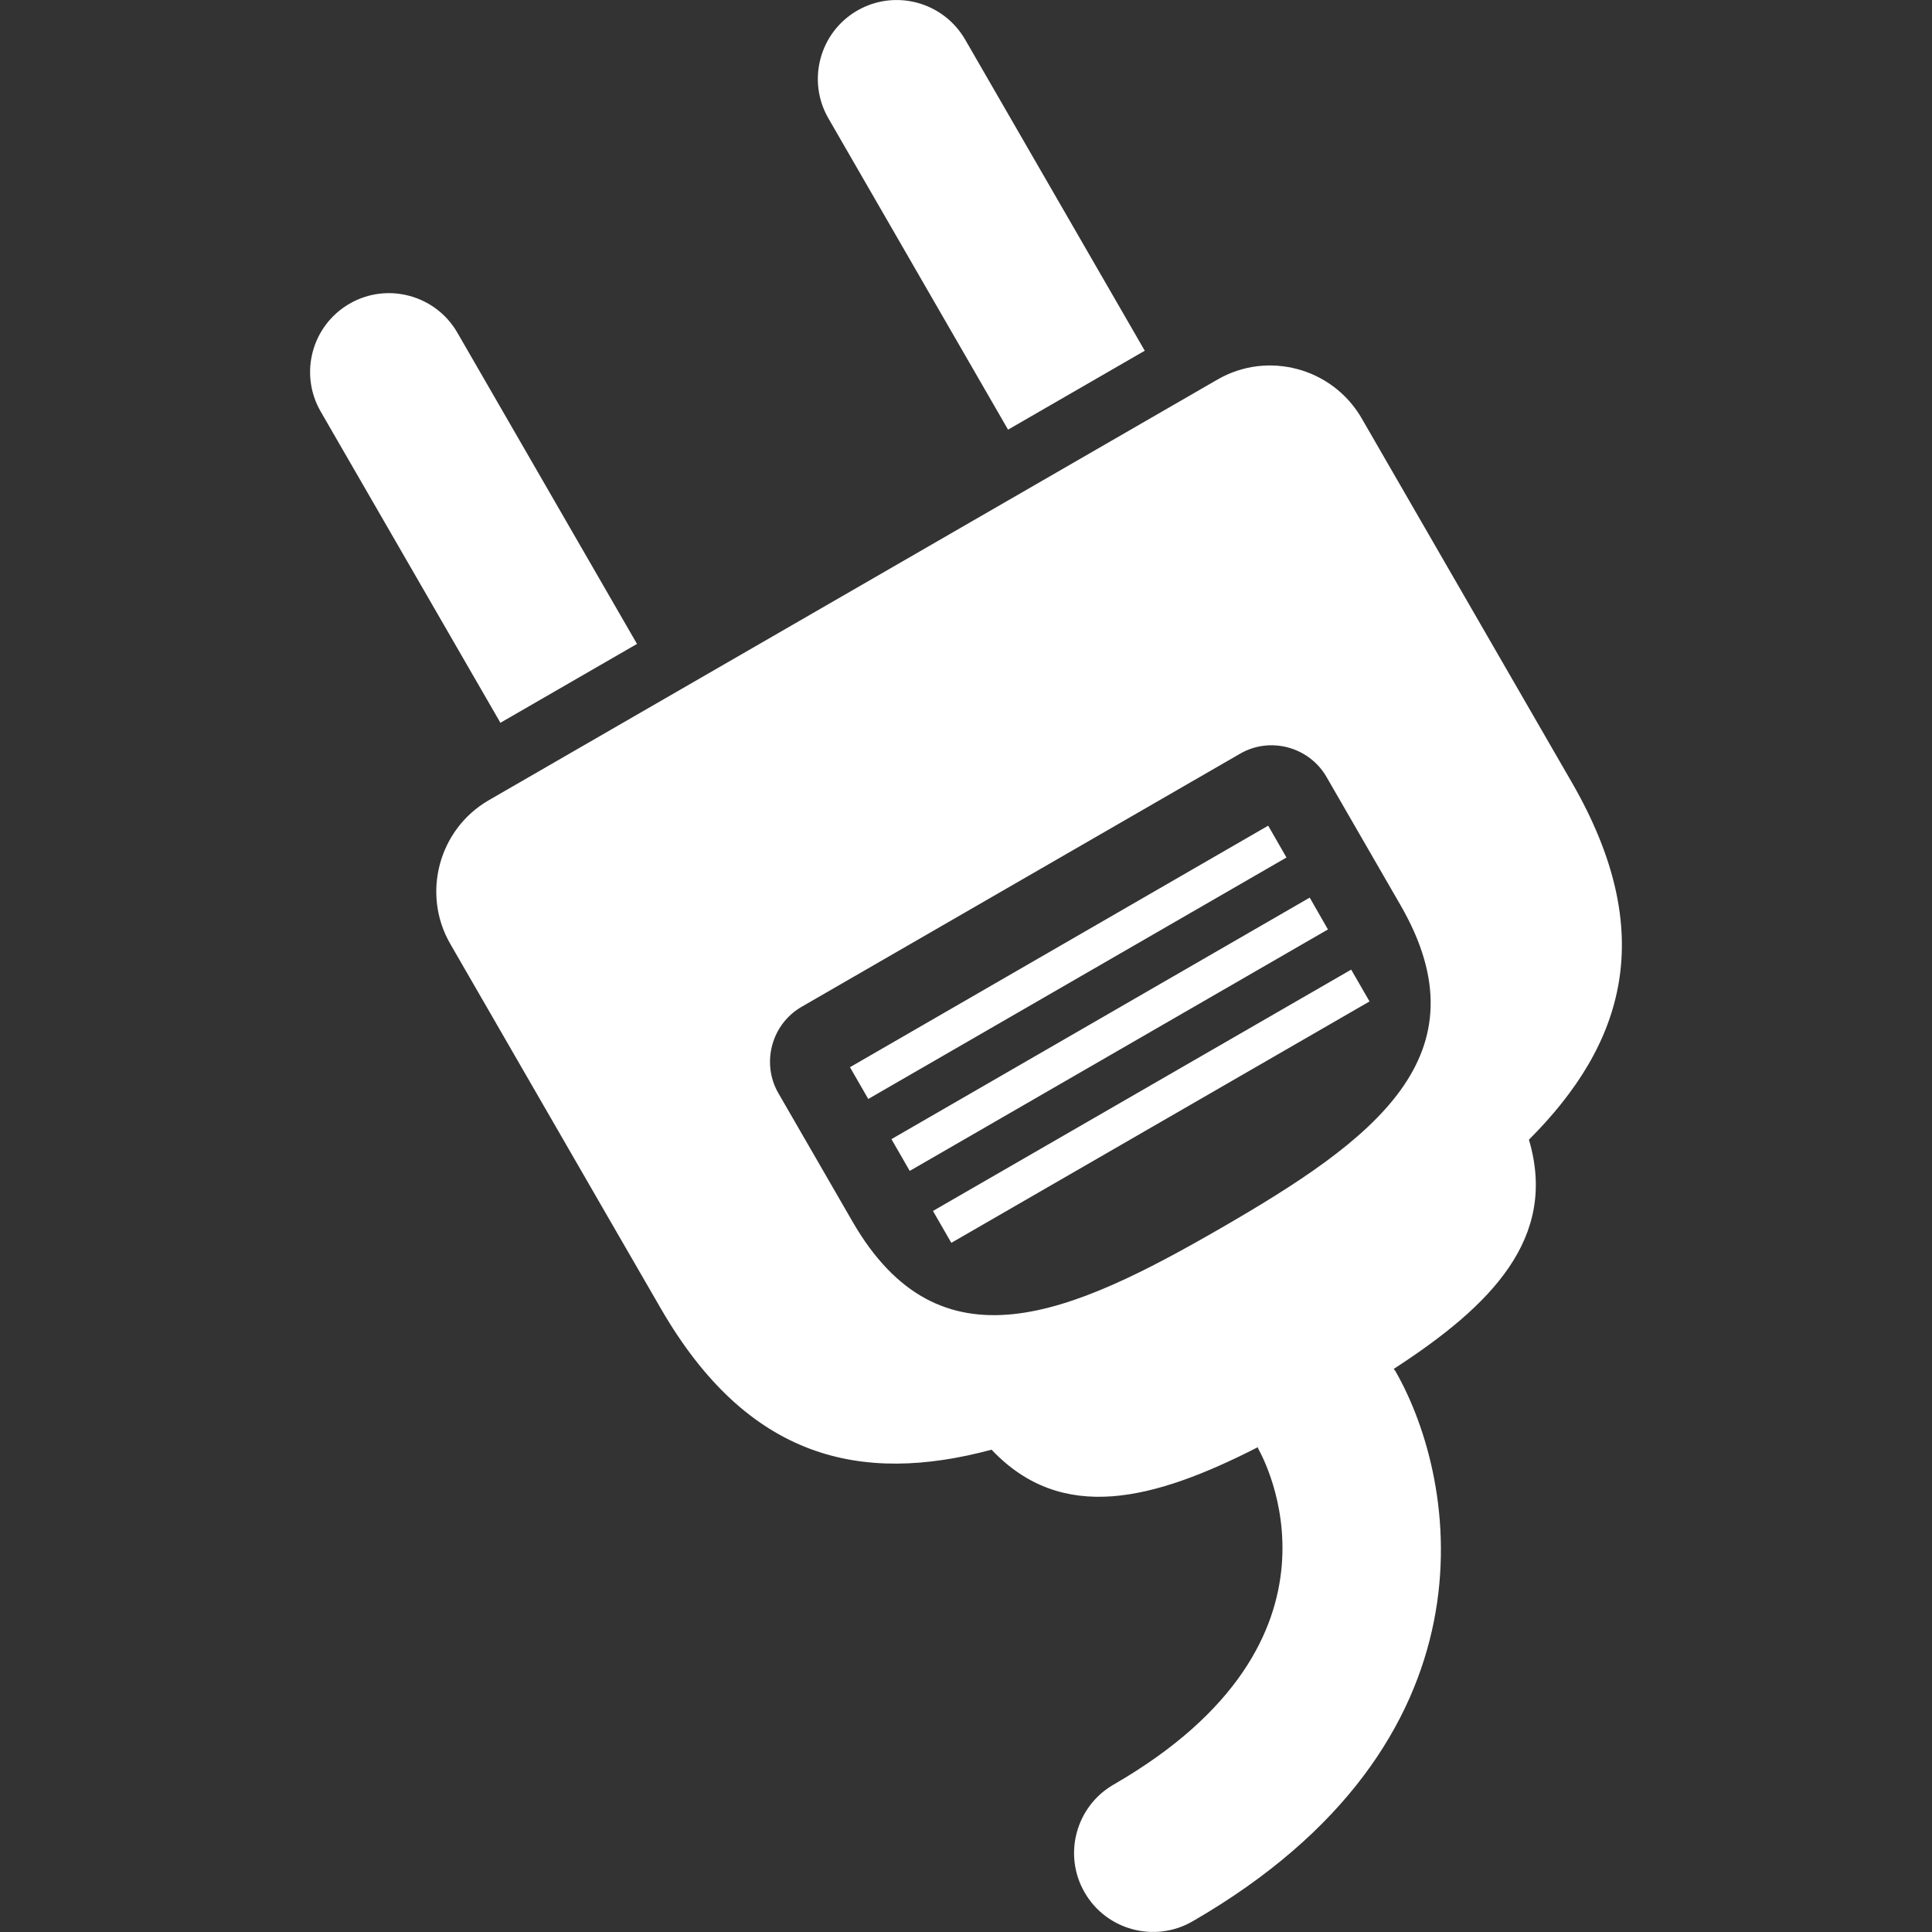 <?xml version="1.0" encoding="iso-8859-1"?>
<!-- Generator: Adobe Illustrator 16.0.0, SVG Export Plug-In . SVG Version: 6.00 Build 0)  -->
<!DOCTYPE svg PUBLIC "-//W3C//DTD SVG 1.1//EN" "http://www.w3.org/Graphics/SVG/1.1/DTD/svg11.dtd">
<svg version="1.1" id="Capa_1" xmlns="http://www.w3.org/2000/svg" xmlns:xlink="http://www.w3.org/1999/xlink" x="0px" y="0px"
	 width="31.261px" height="31.261px" fill="#fff" viewBox="0 0 31.261 31.261" style="enable-background:new 0 0 31.261 31.261;"
	 xml:space="preserve">
<rect x="0" y="0" width="31.261" height="31.261" fill="#333333" stroke="none"/>
<g>
	<path d="M8.097,11.695L5.189,6.659C4.836,6.048,5.045,5.267,5.656,4.914C6.266,4.562,7.047,4.772,7.4,5.382l2.907,5.037
		L8.097,11.695z M16.311,6.952l2.212-1.277l-2.907-5.036c-0.354-0.61-1.134-0.82-1.745-0.468c-0.61,0.353-0.819,1.134-0.467,1.744
		L16.311,6.952z M24.739,18.441c0.471,1.588-0.602,2.682-2.188,3.709c0.004,0.01,0.017,0.016,0.021,0.024
		c1.051,1.822,1.721,6.029-3.278,8.916c-0.61,0.351-1.392,0.142-1.744-0.469c-0.352-0.608-0.143-1.392,0.467-1.744
		c4.062-2.344,2.416-5.303,2.346-5.428c-0.006-0.011-0.006-0.021-0.013-0.031c-1.686,0.86-3.166,1.242-4.306,0.039
		c-2.114,0.567-3.943,0.155-5.353-2.287c-0.195-0.338-0.852-1.474-0.852-1.474l-2.553-4.423c-0.468-0.81-0.188-1.856,0.623-2.325
		L19.702,6.14c0.812-0.468,1.856-0.187,2.328,0.624l2.553,4.423c0,0,0.656,1.136,0.851,1.474
		C26.843,15.104,26.285,16.895,24.739,18.441z M22.66,14.644c-0.116-0.203-0.512-0.887-0.512-0.887l-0.685-1.187
		c-0.282-0.487-0.912-0.656-1.397-0.375l-7.096,4.096c-0.487,0.281-0.656,0.912-0.375,1.398l0.686,1.188
		c0,0,0.395,0.686,0.512,0.887c1.413,2.449,3.521,1.516,5.97,0.103C22.212,18.451,24.074,17.091,22.66,14.644z M20.52,13.36
		l-6.767,3.908l0.296,0.514l6.767-3.907L20.52,13.36z M21.192,14.524l-6.768,3.908l0.296,0.514l6.767-3.907L21.192,14.524z
		 M15.096,19.594l0.297,0.516l6.767-3.906l-0.297-0.515L15.096,19.594z"/>
</g>
<g>
</g>
<g>
</g>
<g>
</g>
<g>
</g>
<g>
</g>
<g>
</g>
<g>
</g>
<g>
</g>
<g>
</g>
<g>
</g>
<g>
</g>
<g>
</g>
<g>
</g>
<g>
</g>
<g>
</g>
</svg>
